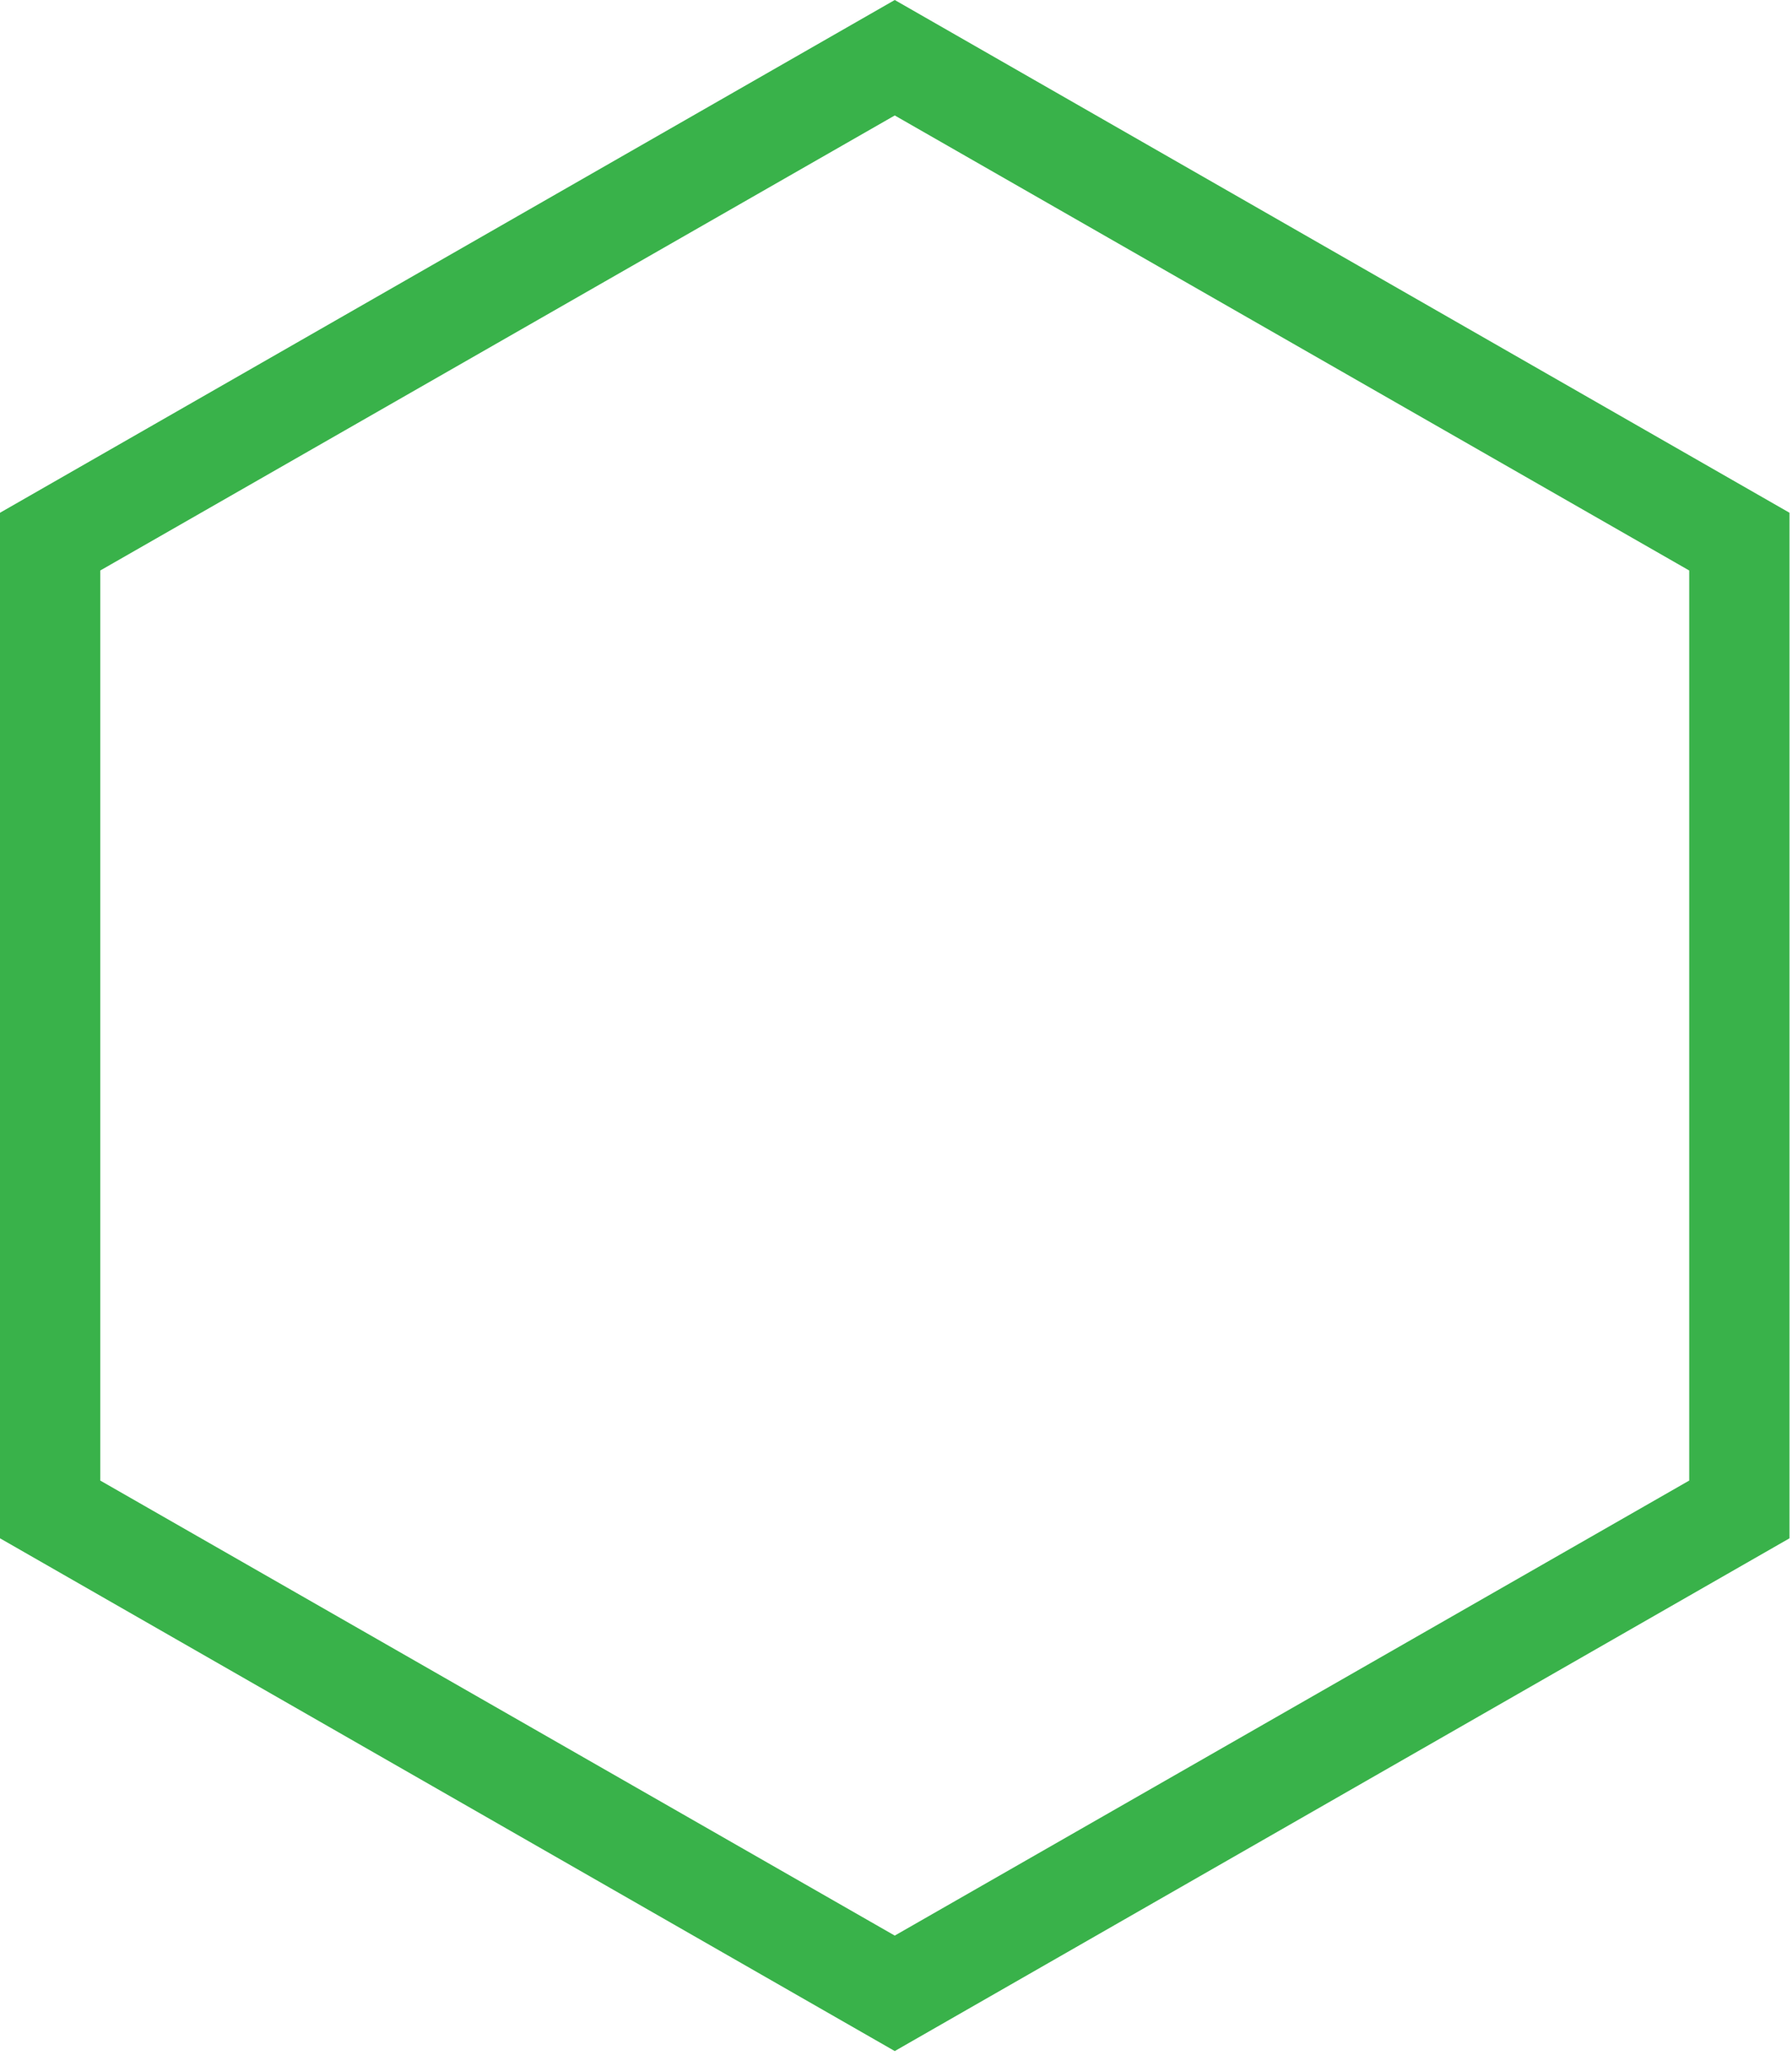 <?xml version="1.0" encoding="utf-8"?>
<svg xmlns="http://www.w3.org/2000/svg" fill="none" height="100%" overflow="visible" preserveAspectRatio="none" style="display: block;" viewBox="0 0 59 68" width="100%">
<path d="M29.459 67.5L0 50.625V16.875L29.459 0L58.918 16.875V50.625L29.459 67.5ZM3.301 48.725L29.459 63.7L55.616 48.725V18.775L29.459 3.8L3.301 18.775V48.725Z" fill="#39B24A" id="Vector"/>
</svg>